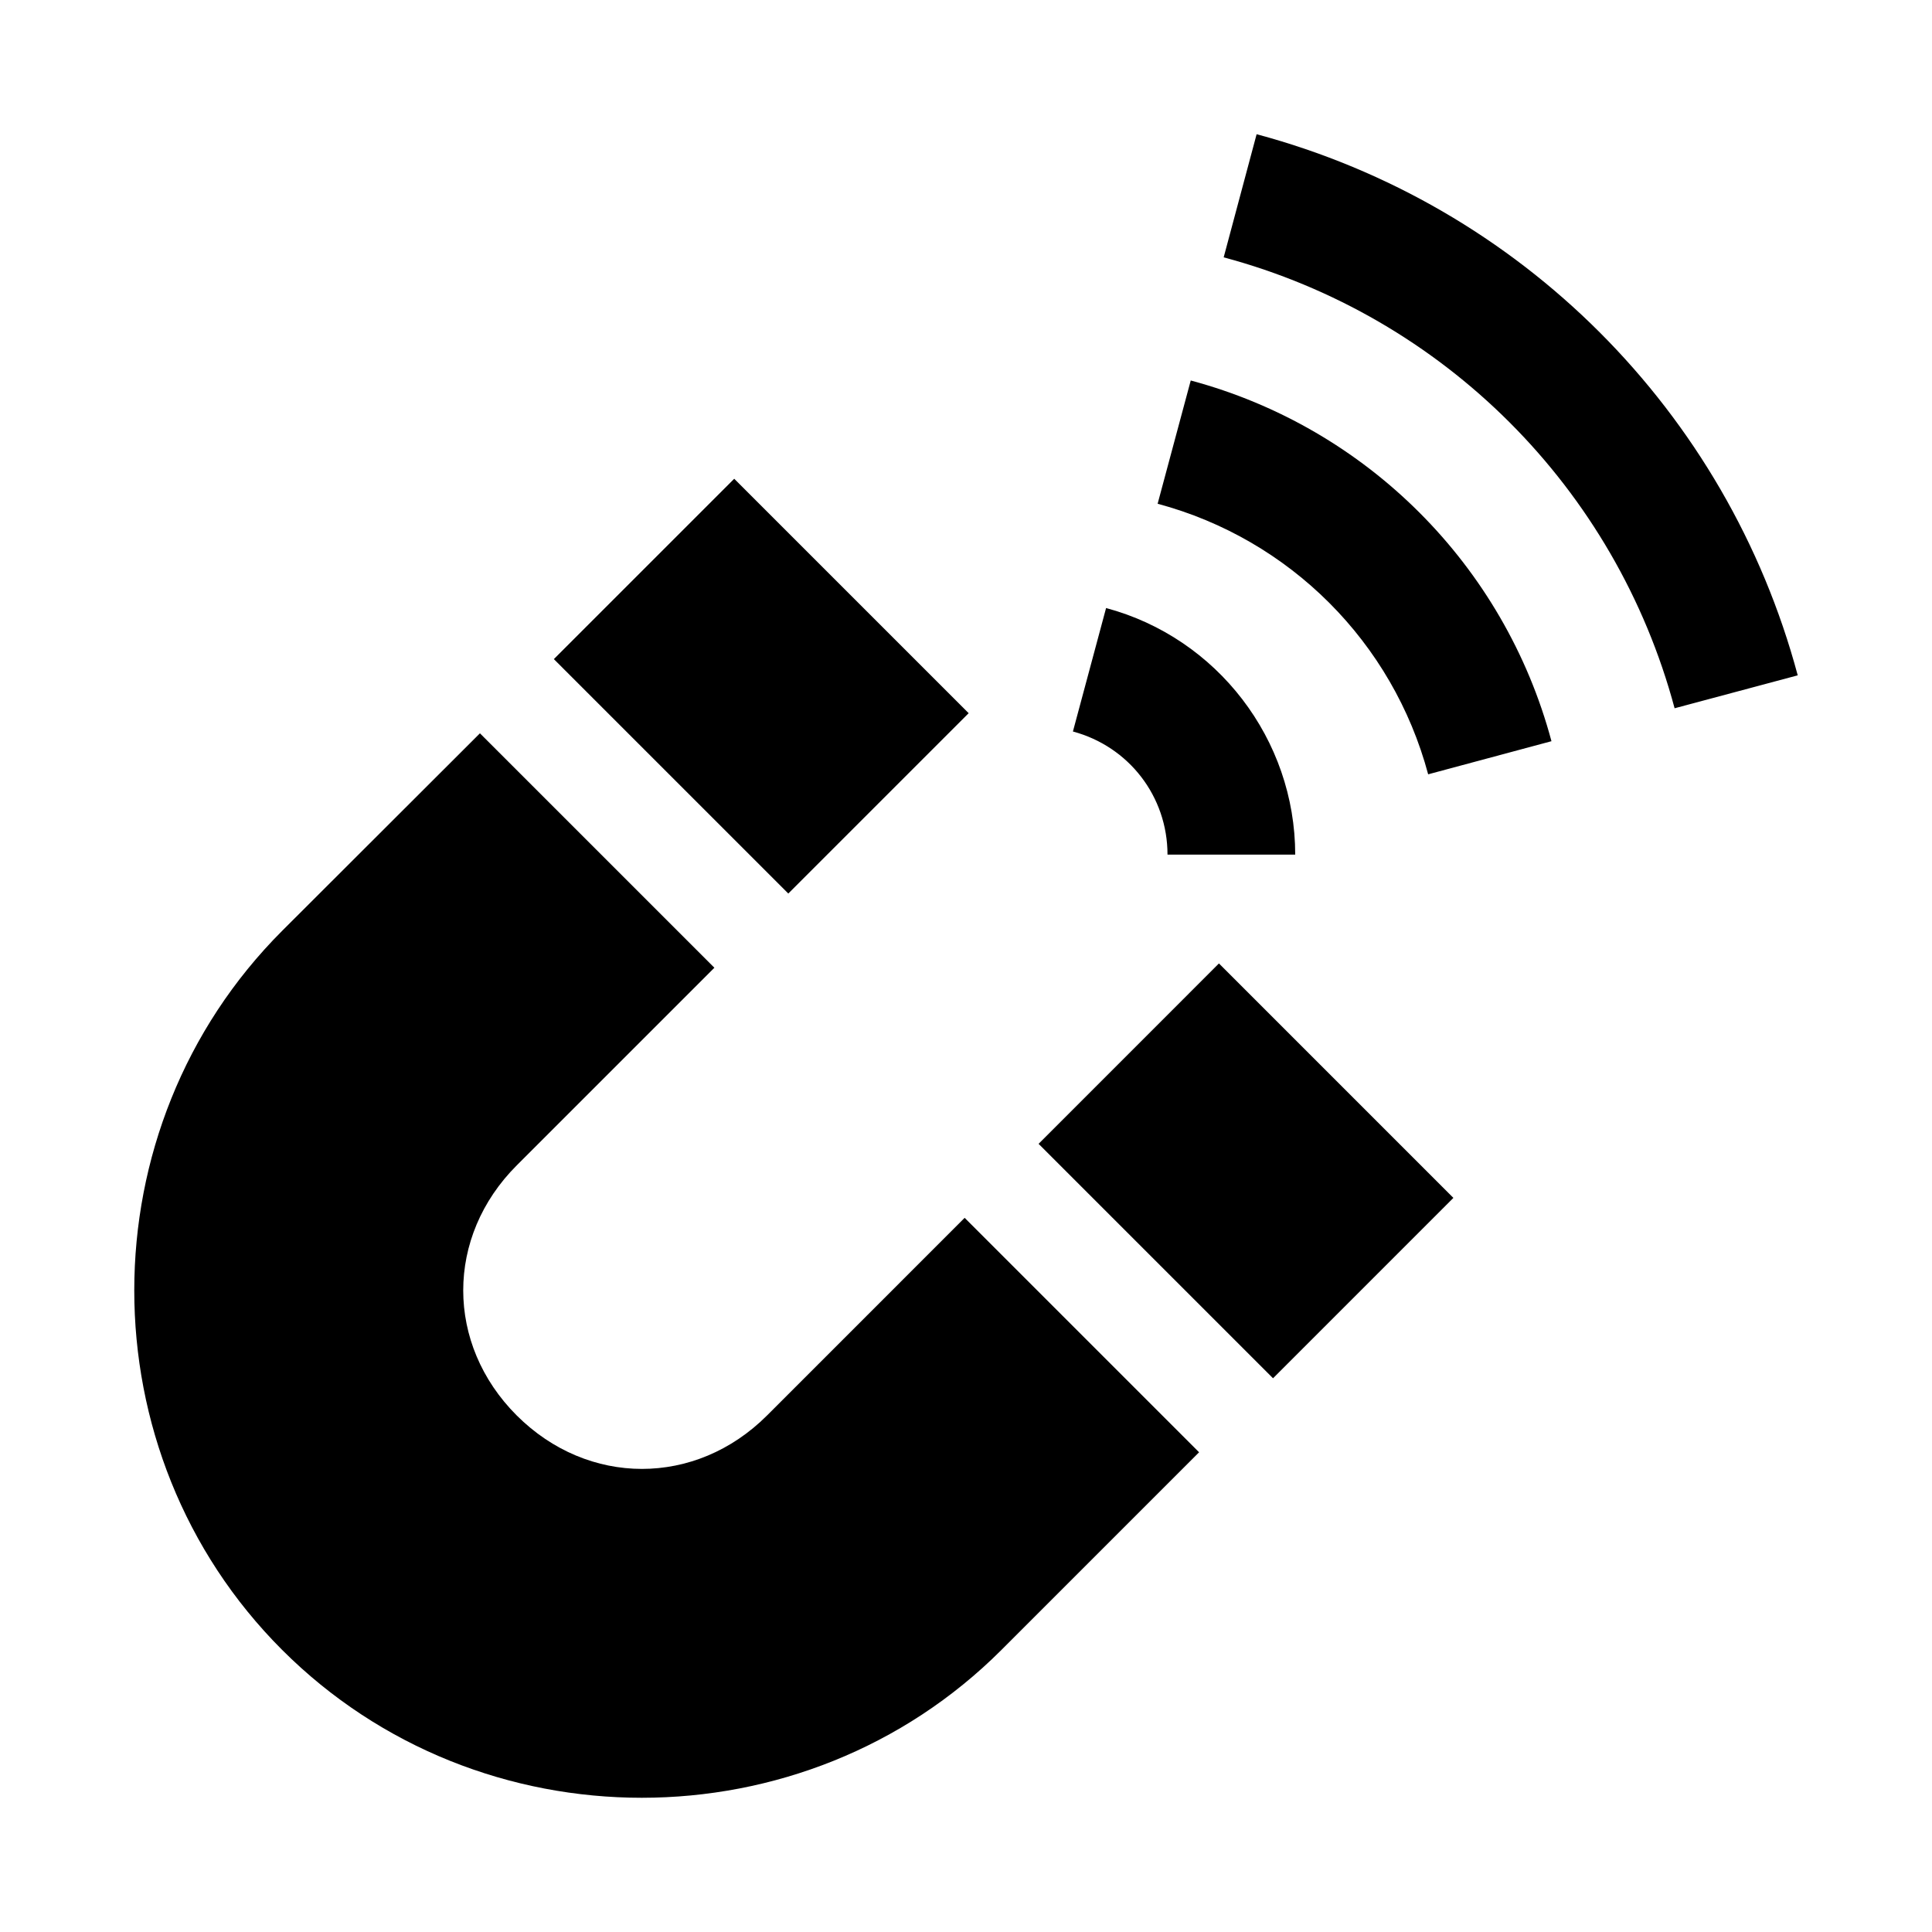 <?xml version="1.0" encoding="UTF-8"?>
<!-- Uploaded to: SVG Repo, www.svgrepo.com, Generator: SVG Repo Mixer Tools -->
<svg fill="#000000" width="800px" height="800px" version="1.1" viewBox="144 144 512 512" xmlns="http://www.w3.org/2000/svg">
 <path d="m218.8 390.65c-52.262 52.262-52.305 138.33-0.031 190.59 52.258 52.254 138.37 52.25 190.63 0l52.371-52.371-62.129-62.129-52.371 52.375c-18.922 18.91-47.43 18.852-66.328 0-18.902-18.898-18.918-47.367 0-66.281l52.375-52.371-62.129-62.129zm71.977-71.98 62.129 62.125 47.801-47.793-62.129-62.125zm186.24-139.1-8.73 32.629c58.344 15.633 103.86 61.152 119.5 119.5l32.629-8.727c-18.746-69.965-73.438-124.66-143.39-143.4zm-17.457 65.258-8.777 32.672c35.02 9.387 62.316 36.688 71.695 71.703l32.676-8.777c-12.492-46.625-48.969-83.098-95.598-95.594zm-22.449 60.352-8.777 32.676c14.855 3.984 25.066 17.246 25.066 32.629h33.844c0-30.512-20.66-57.457-50.133-65.352zm-17.875 141.95 62.129 62.125 47.797-47.801-62.129-62.133z"/>
</svg>